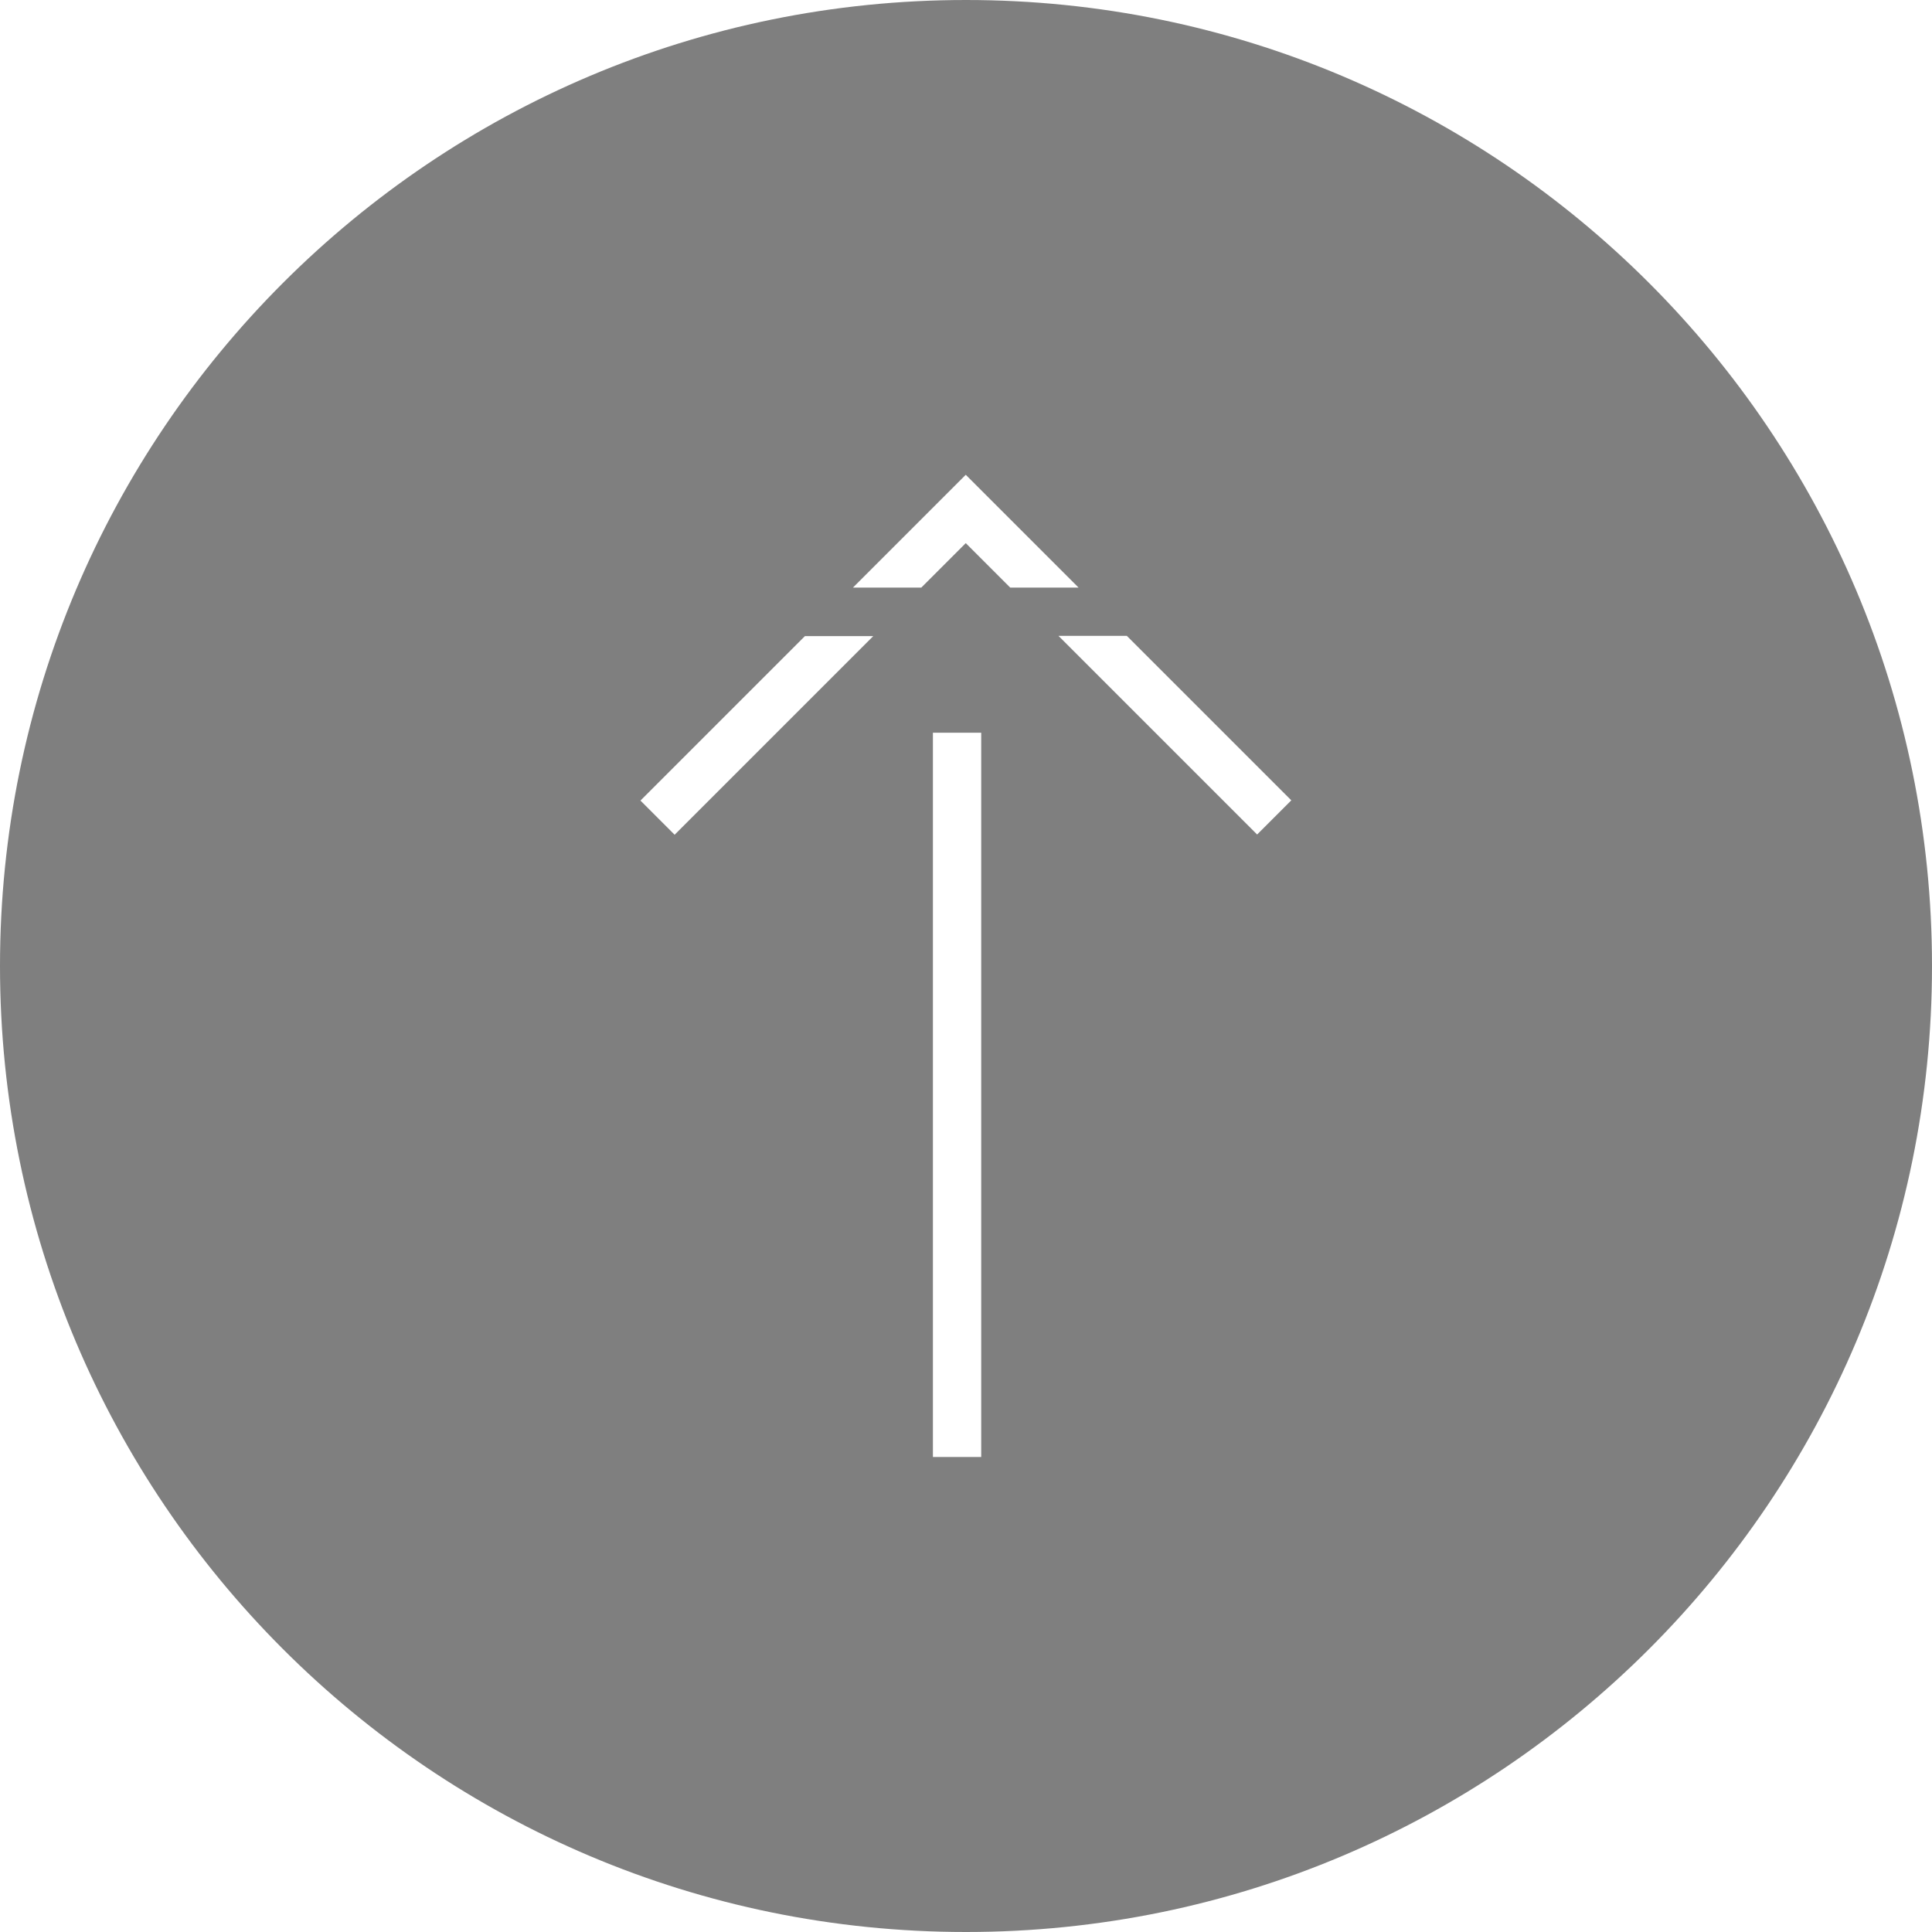 <?xml version="1.0" encoding="UTF-8"?><svg id="_レイヤー_2" xmlns="http://www.w3.org/2000/svg" viewBox="0 0 80 80"><defs><style>.cls-1{opacity:.5;}</style></defs><g id="contents"><path class="cls-1" d="M40,0C17.91,0,0,17.91,0,40s17.91,40,40,40,40-17.91,40-40S62.09,0,40,0Zm-12.07,34.56l-1.41-1.41,6.81-6.81h2.83l-8.23,8.23Zm12.7,25.77h-2V30.34h2v30Zm-.64-37.84l-1.84,1.84h-2.83l4.67-4.67,4.67,4.67h-2.83l-1.84-1.84Zm12.07,12.07l-8.23-8.23h2.83l6.81,6.81-1.41,1.41Z"/></g></svg>